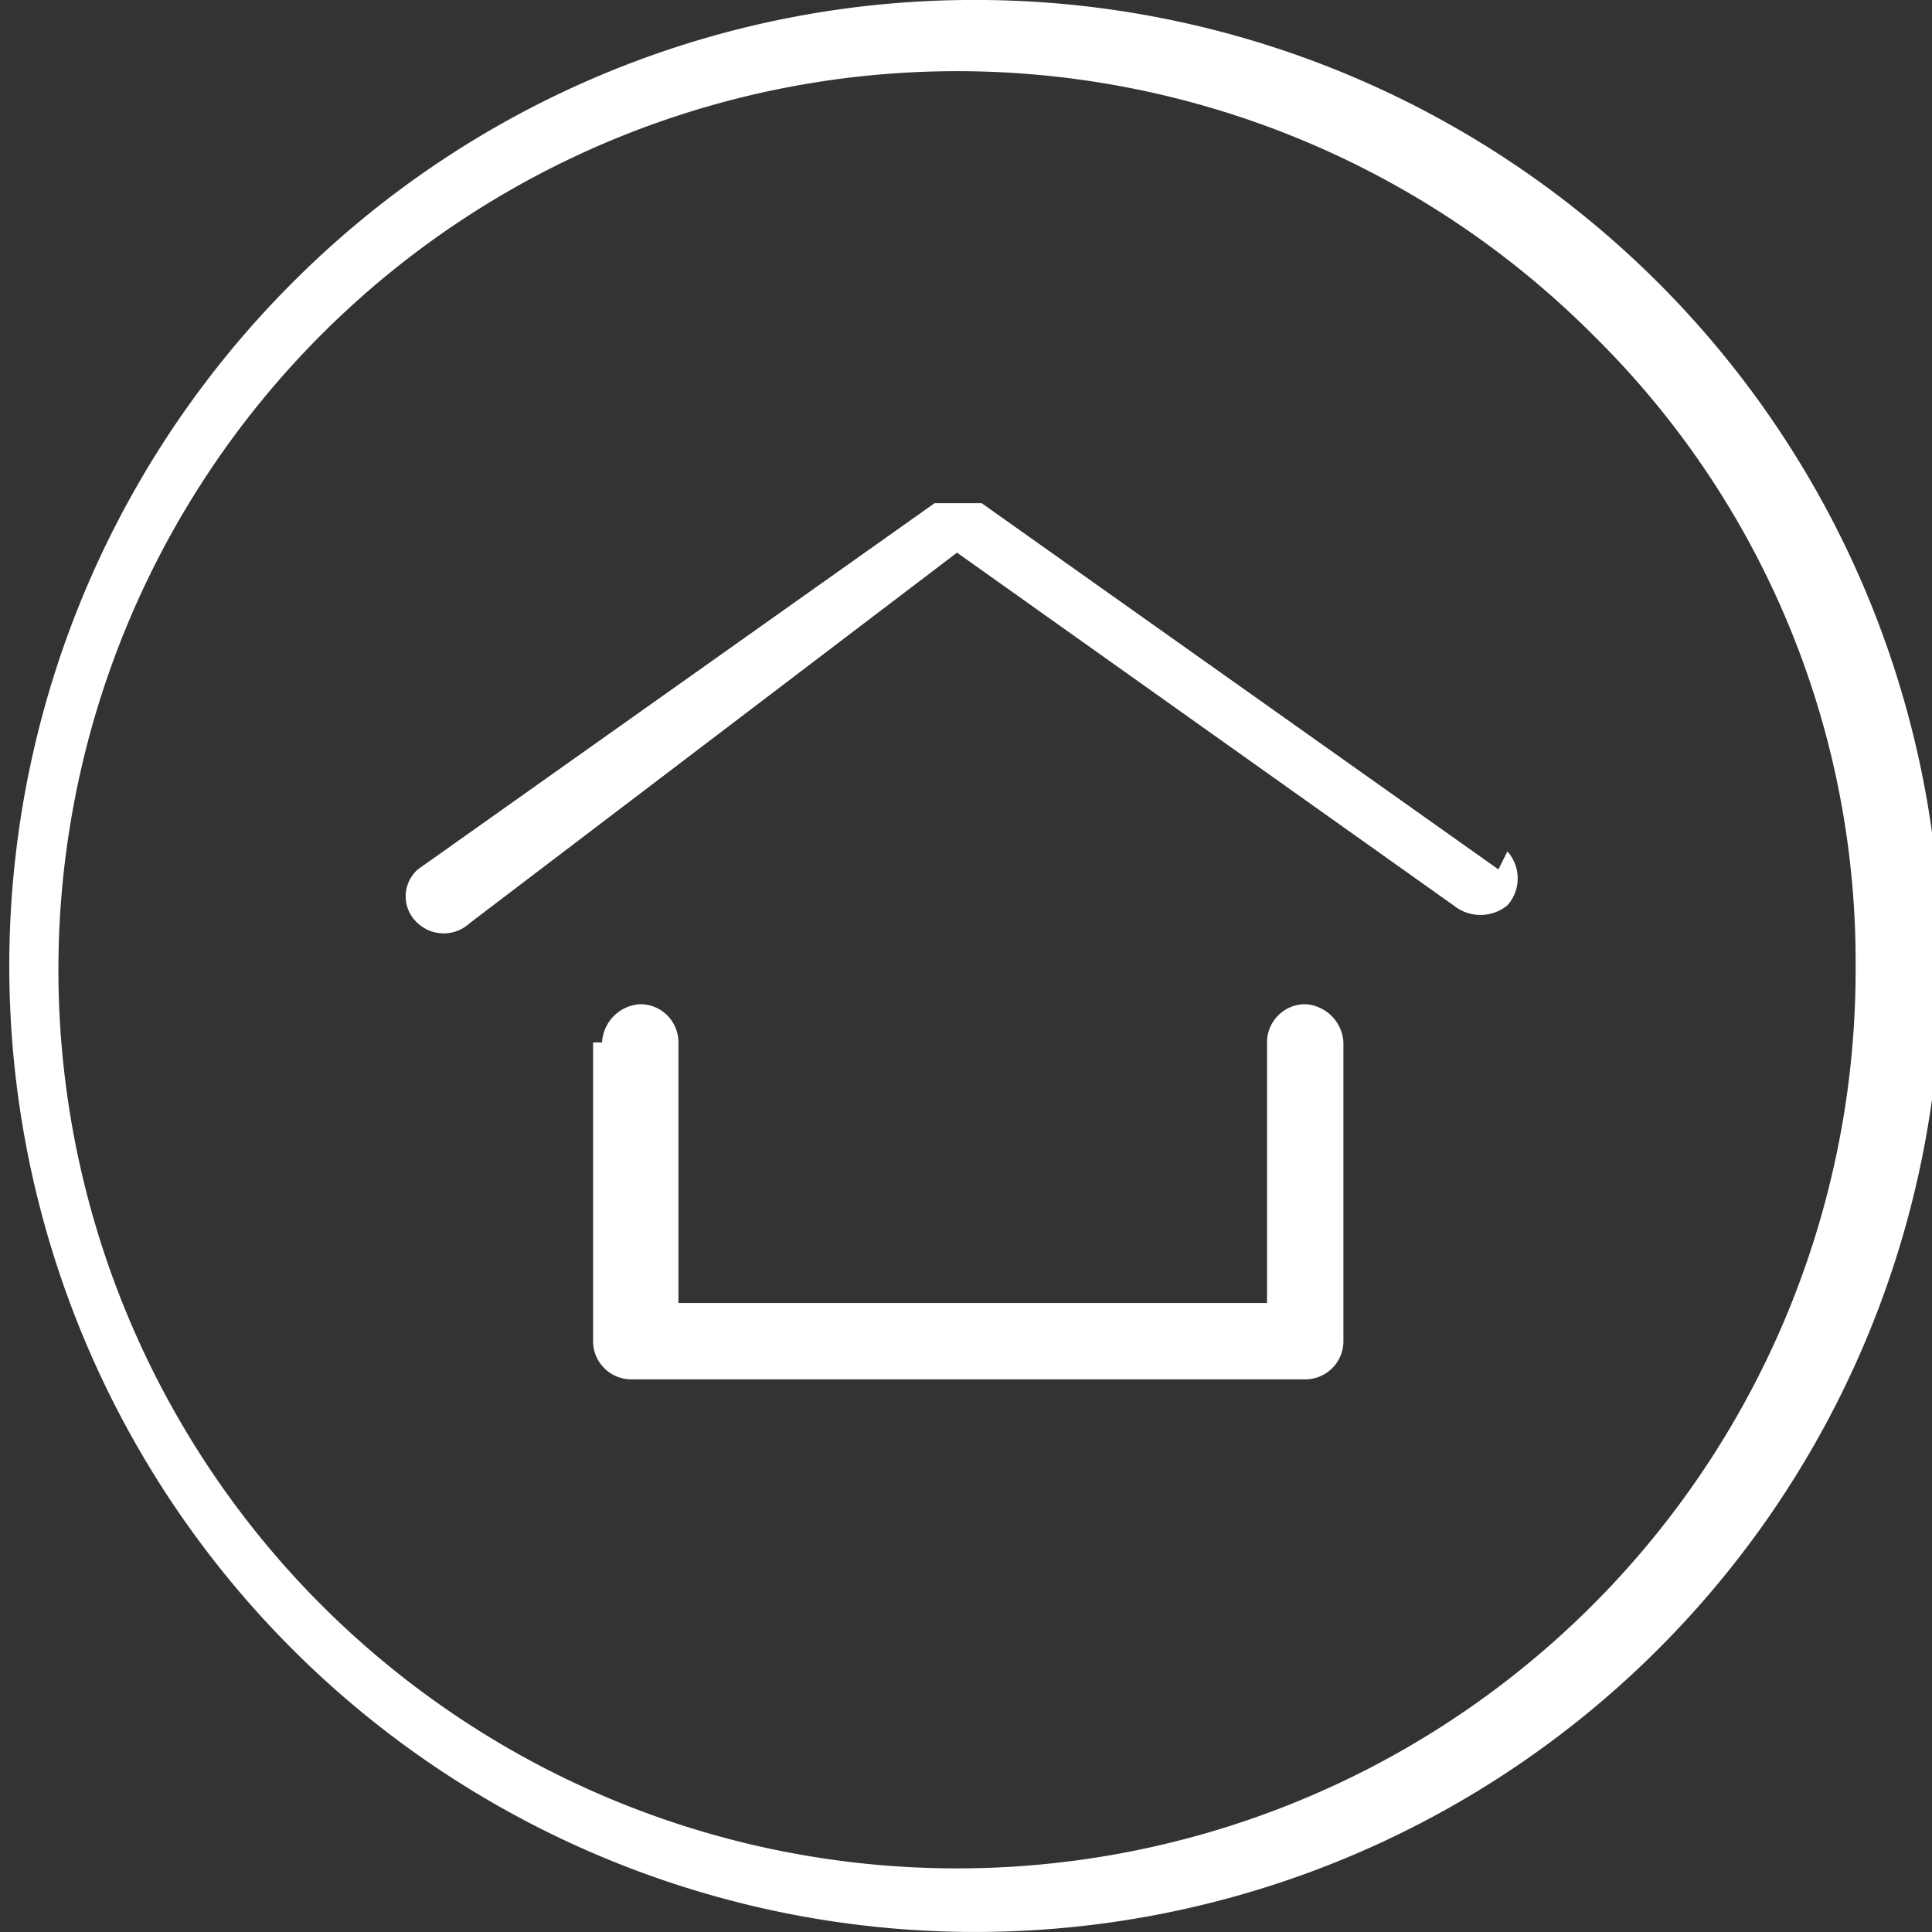 <?xml version="1.0" encoding="UTF-8"?> <svg xmlns="http://www.w3.org/2000/svg" id="Слой_1" data-name="Слой 1" viewBox="0 0 8.6 8.6"><rect x="0" y="0" width="8.6" height="8.6" fill="#333333" stroke="none"/> <defs> <style>.cls-1{fill:#fff;}</style> </defs> <path class="cls-1" d="M295.68,421.53a.18.18,0,0,1,.17-.17.17.17,0,0,1,.17.17v1.16h2.62v-1.16a.17.17,0,0,1,.17-.17.18.18,0,0,1,.17.17v1.33a.17.17,0,0,1-.17.17h-3a.17.17,0,0,1-.17-.17v-1.33Zm1.62-4.64a4.3,4.3,0,1,1-3,1.26,4.28,4.28,0,0,1,3-1.26Zm2.8,1.5a4,4,0,1,0,1.16,2.8,3.91,3.91,0,0,0-1.16-2.8Zm-.39,2.29a.18.18,0,0,1,0,.24.19.19,0,0,1-.24,0l-2.21-1.57L295.09,421a.17.17,0,0,1-.23,0,.16.16,0,0,1,0-.24l2.3-1.63h.21l2.3,1.63Z" transform="translate(-293 -416.89)"></path> </svg> 